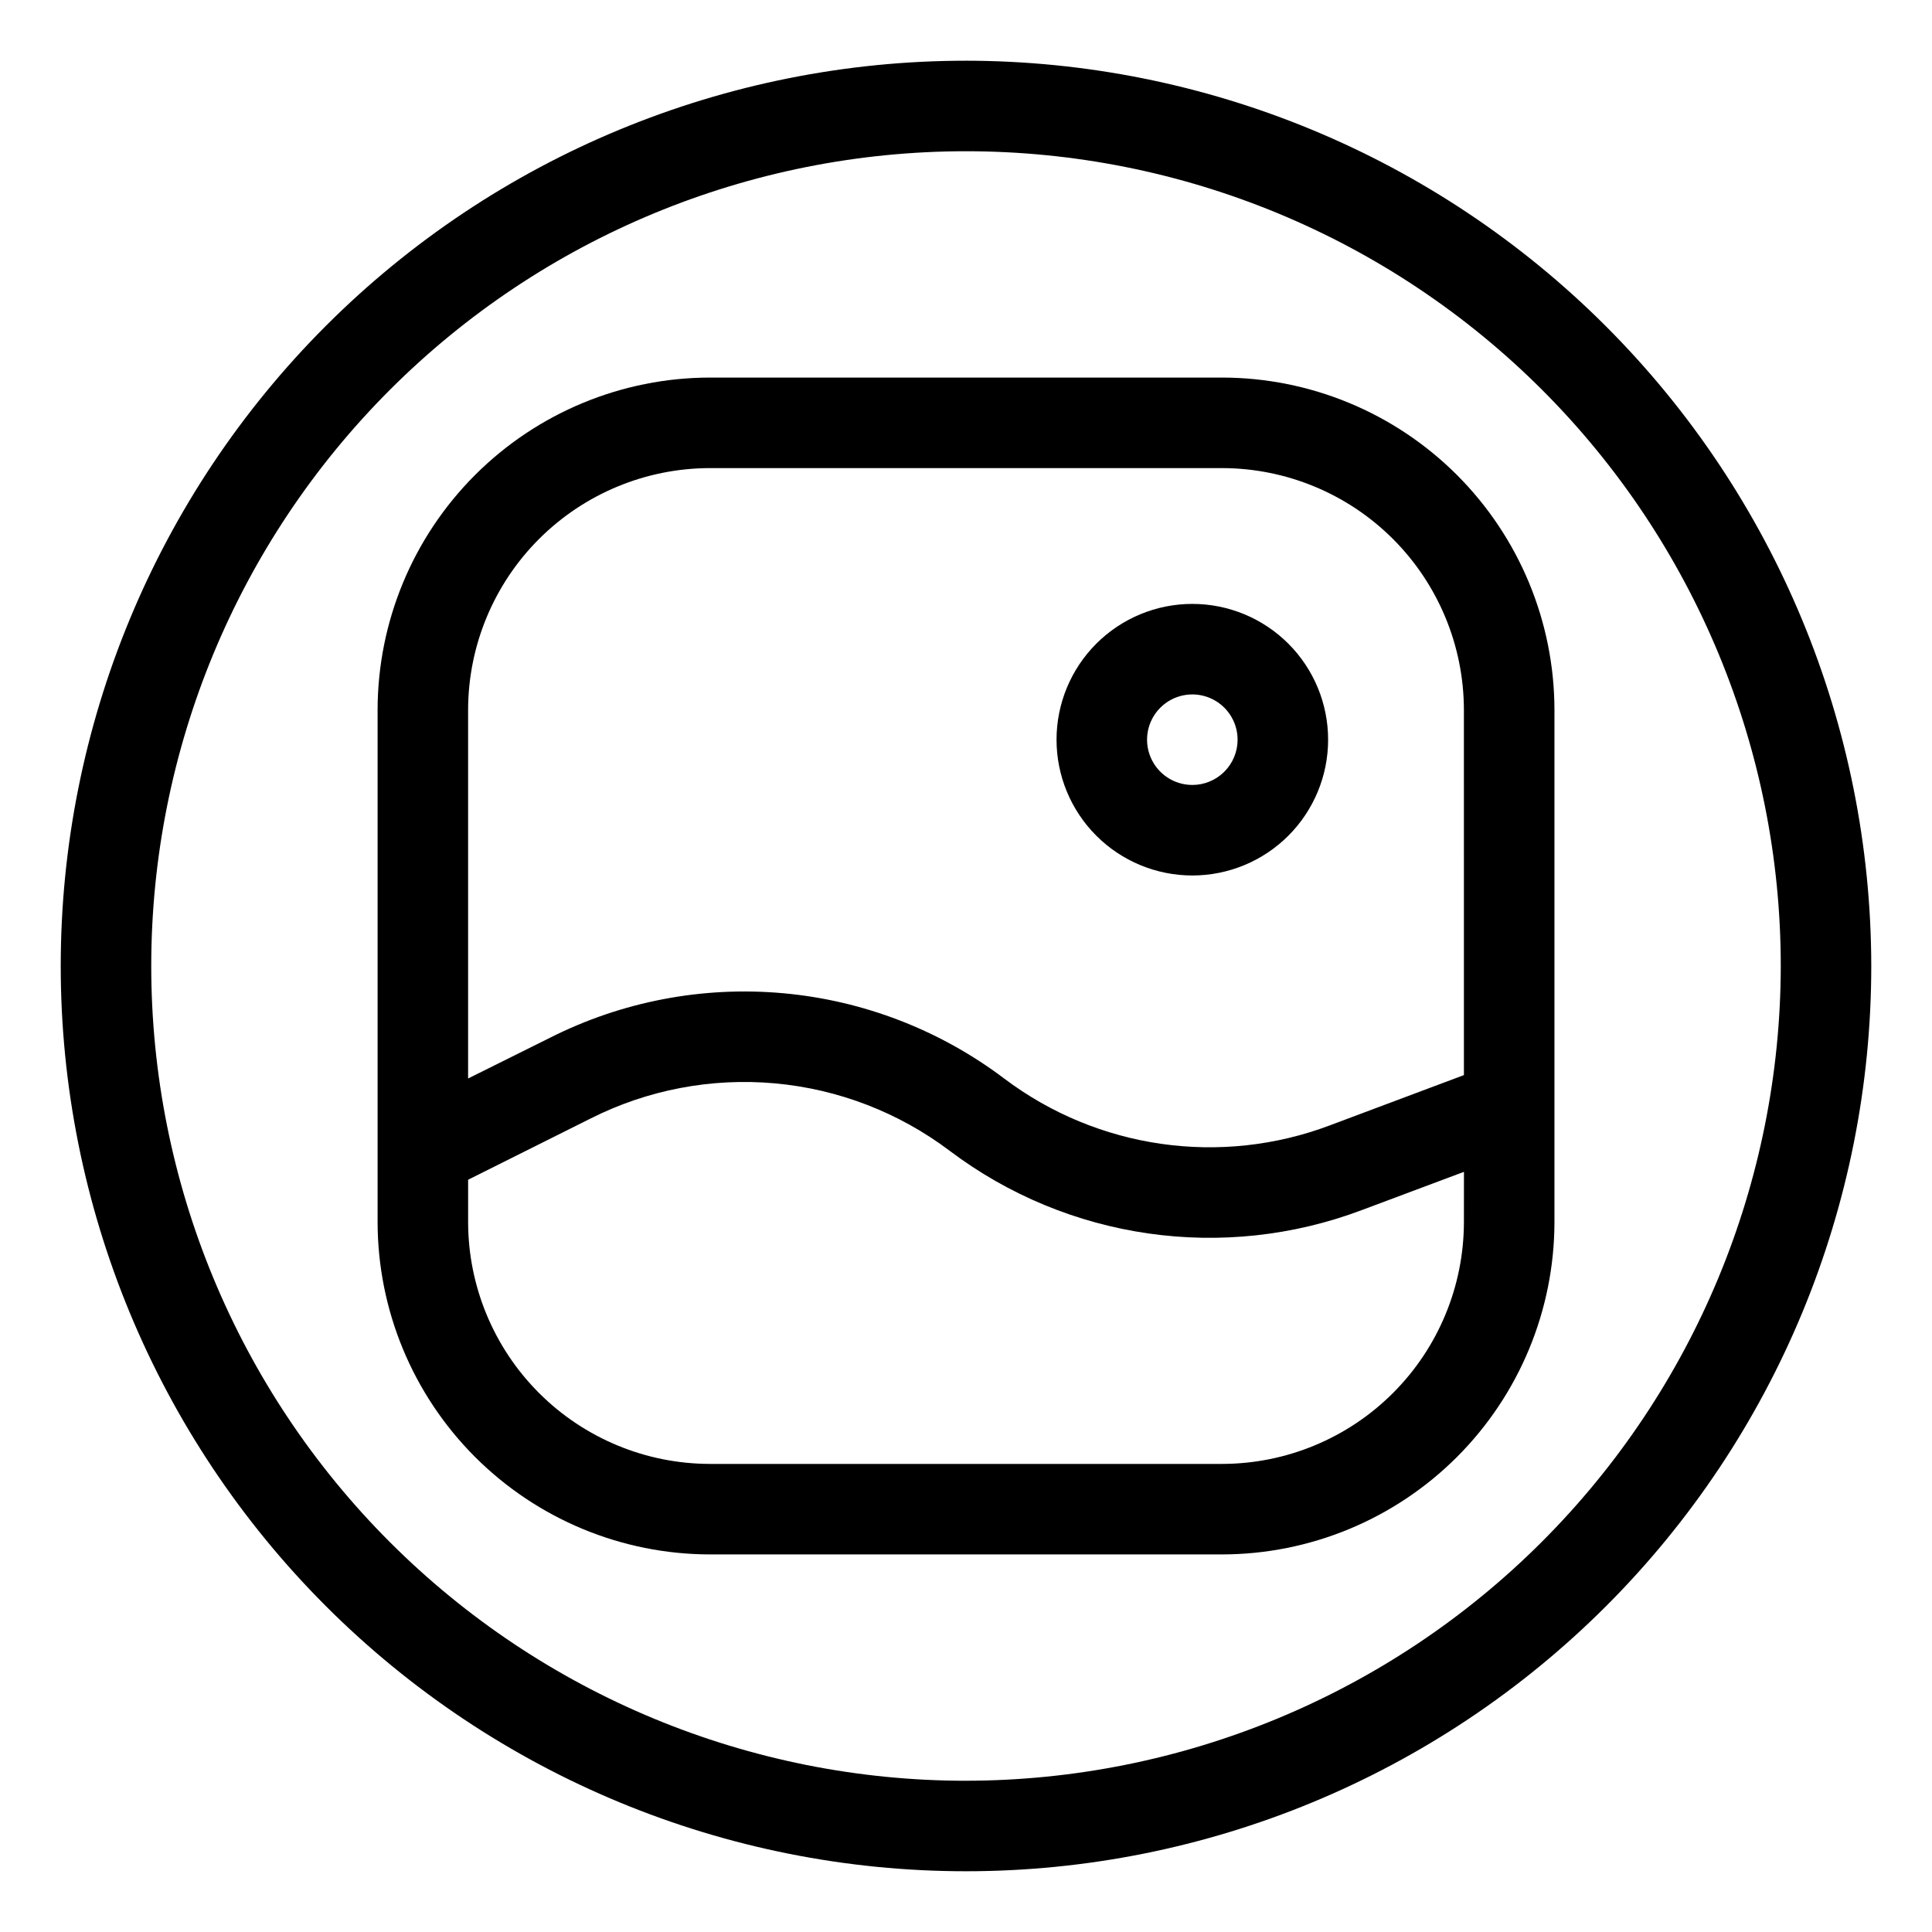 <?xml version="1.0" encoding="UTF-8"?>
<!-- Uploaded to: ICON Repo, www.iconrepo.com, Generator: ICON Repo Mixer Tools -->
<svg fill="#000000" width="800px" height="800px" version="1.1" viewBox="144 144 512 512" xmlns="http://www.w3.org/2000/svg">
 <g>
  <path d="m467.86 244.06h-135.71c-23.355 0.023-45.742 9.312-62.258 25.824-16.512 16.516-25.801 38.902-25.824 62.258v135.71c0.023 23.355 9.312 45.742 25.824 62.258 16.516 16.512 38.902 25.801 62.258 25.828h135.71c23.355-0.027 45.742-9.316 62.258-25.828 16.512-16.516 25.801-38.902 25.828-62.258v-135.71c-0.027-23.355-9.316-45.742-25.828-62.258-16.516-16.512-38.902-25.801-62.258-25.824zm64.094 223.8c-0.02 16.992-6.777 33.285-18.793 45.301s-28.309 18.773-45.301 18.793h-135.71c-16.992-0.02-33.285-6.777-45.301-18.793s-18.773-28.309-18.793-45.301v-11.215l32.461-16.23c15.082-7.606 31.996-10.832 48.816-9.316 16.824 1.516 32.887 7.715 46.367 17.895 31.328 23.613 72.57 29.523 109.27 15.664l26.992-10.109zm0-38.949-35.41 13.277v0.004c-29.035 10.984-61.676 6.309-86.453-12.391-17.043-12.859-37.348-20.684-58.613-22.59-21.266-1.91-42.641 2.176-61.699 11.793l-21.727 10.809v-97.668c0.02-16.992 6.777-33.285 18.793-45.301s28.309-18.773 45.301-18.793h135.71c16.992 0.02 33.285 6.777 45.301 18.793s18.773 28.309 18.793 45.301z"/>
  <path d="m459.98 304.04c-9.543 0-18.699 3.793-25.445 10.539-6.75 6.75-10.543 15.902-10.543 25.445 0 9.547 3.793 18.699 10.543 25.449 6.746 6.746 15.902 10.539 25.445 10.539 9.543 0 18.695-3.793 25.445-10.539 6.75-6.75 10.539-15.902 10.539-25.449 0-9.543-3.789-18.695-10.539-25.445-6.75-6.746-15.902-10.539-25.445-10.539zm0 47.98c-4.852 0-9.227-2.922-11.082-7.402-1.859-4.484-0.832-9.645 2.598-13.074 3.434-3.43 8.59-4.457 13.074-2.602 4.481 1.859 7.406 6.231 7.406 11.082 0 3.184-1.266 6.234-3.516 8.484s-5.301 3.512-8.48 3.512z"/>
  <path d="m400 160.09c-63.629 0-124.65 25.277-169.64 70.266-44.988 44.992-70.266 106.02-70.266 169.64 0 63.625 25.277 124.65 70.266 169.64 44.992 44.992 106.02 70.266 169.64 70.266 63.625 0 124.65-25.273 169.64-70.266s70.266-106.02 70.266-169.64c-0.07-63.605-25.371-124.59-70.348-169.56-44.977-44.977-105.95-70.273-169.56-70.348zm0 455.83c-57.266 0-112.19-22.75-152.68-63.242-40.492-40.492-63.238-95.414-63.238-152.68 0-57.266 22.746-112.19 63.238-152.68 40.492-40.492 95.414-63.238 152.68-63.238 57.262 0 112.18 22.746 152.68 63.238 40.492 40.492 63.242 95.414 63.242 152.68-0.066 57.242-22.836 112.12-63.316 152.6-40.477 40.48-95.359 63.25-152.6 63.316z"/>
 </g>
</svg>
